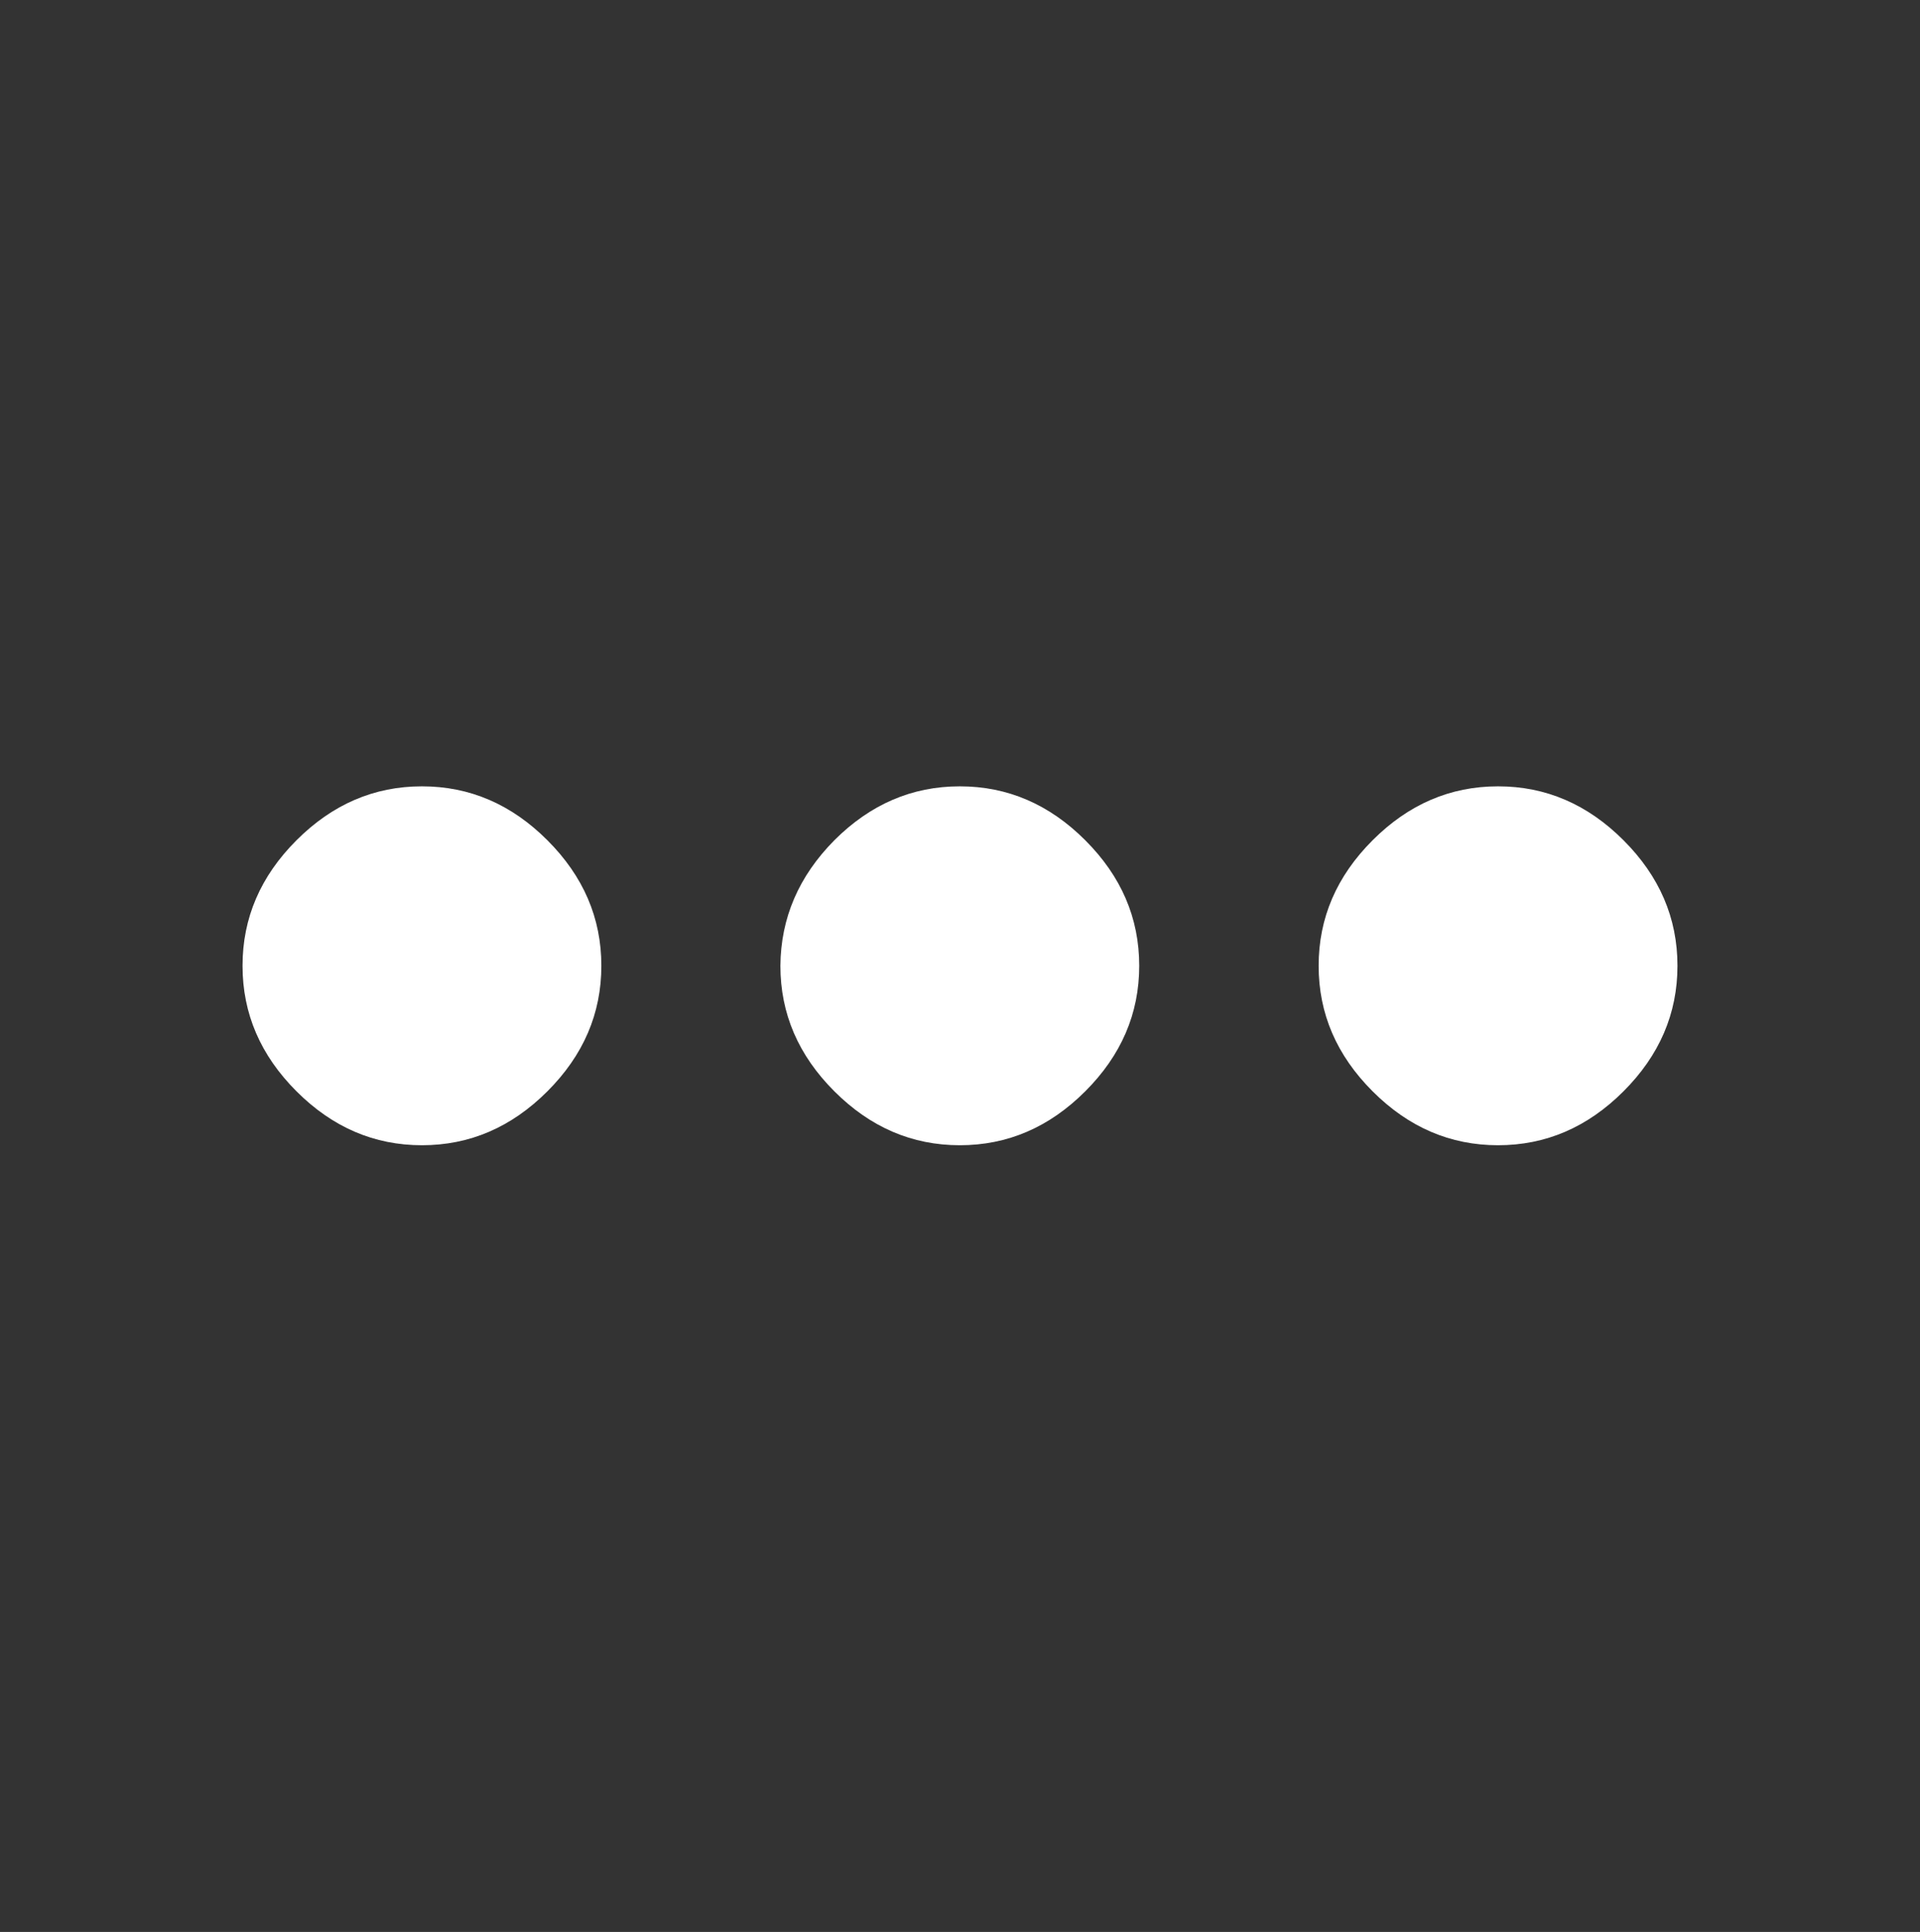 <?xml version="1.0" encoding="utf-8"?>
<!-- Generator: Adobe Illustrator 24.2.1, SVG Export Plug-In . SVG Version: 6.00 Build 0)  -->
<svg version="1.1" id="Layer_1" xmlns="http://www.w3.org/2000/svg" xmlns:xlink="http://www.w3.org/1999/xlink" x="0px" y="0px"
	 viewBox="0 0 501.9 504.9" style="fill:#ffffff;enable-background:new 0 0 501.9 504.9;" xml:space="preserve">
<rect x="0" y="0" width="501.9" height="504.9" fill="#333333" stroke="none"/>
<g>
	<path d="M77.5,219.6c9.4-9.4,20.3-14.1,32.8-14.1c12.5,0,23.4,4.7,32.8,14.1s14.1,20.3,14.1,32.8c0,12.5-4.7,23.4-14.1,32.8
		s-20.3,14.1-32.8,14.1c-12.5,0-23.4-4.7-32.8-14.1s-14.1-20.3-14.1-32.8C63.4,239.9,68.1,229,77.5,219.6z M218.1,219.6
		c9.4-9.4,20.3-14.1,32.8-14.1c12.5,0,23.4,4.7,32.8,14.1s14.1,20.3,14.1,32.8c0,12.5-4.7,23.4-14.1,32.8s-20.3,14.1-32.8,14.1
		c-12.5,0-23.4-4.7-32.8-14.1s-14.1-20.3-14.1-32.8C204.1,239.9,208.8,229,218.1,219.6z M358.8,219.6c9.4-9.4,20.3-14.1,32.8-14.1
		c12.5,0,23.4,4.7,32.8,14.1s14.1,20.3,14.1,32.8c0,12.5-4.7,23.4-14.1,32.8s-20.3,14.1-32.8,14.1c-12.5,0-23.4-4.7-32.8-14.1
		s-14.1-20.3-14.1-32.8C344.7,239.9,349.4,229,358.8,219.6z"/>
</g>
</svg>
